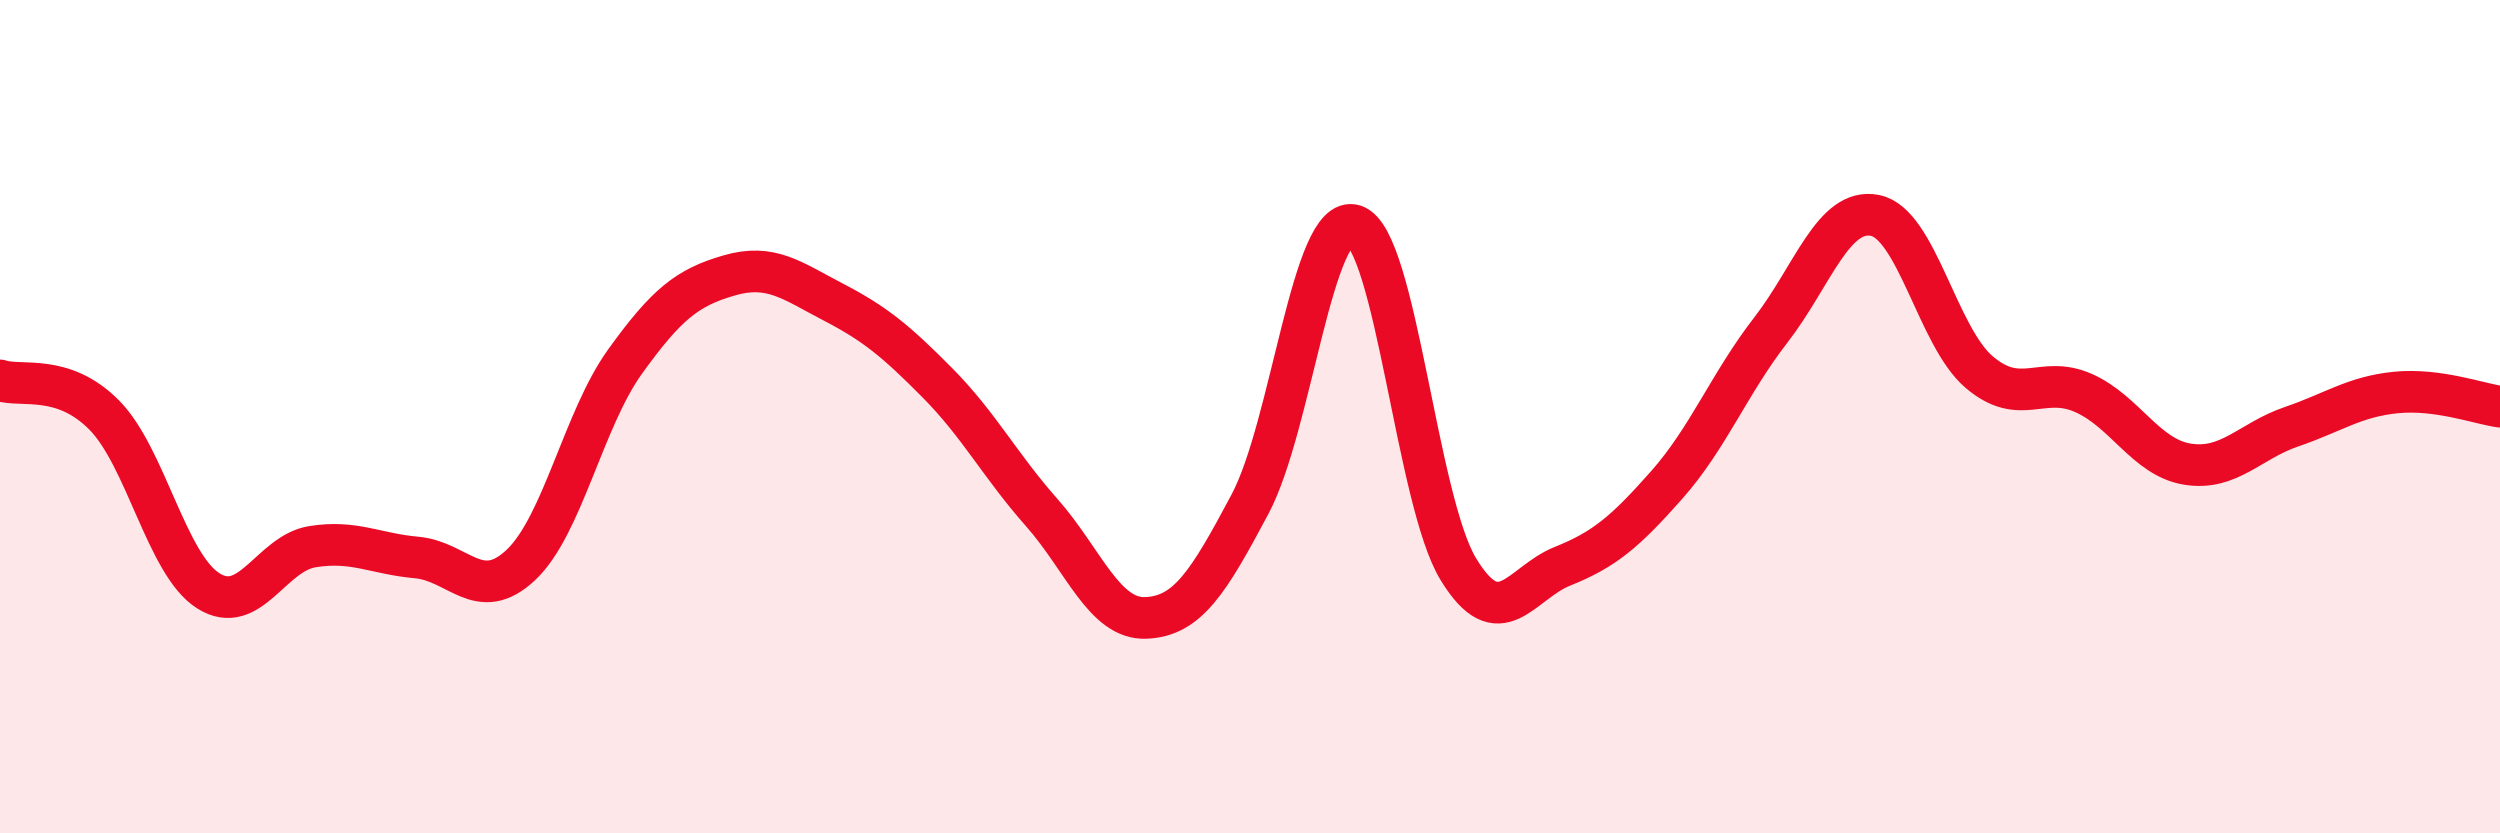 
    <svg width="60" height="20" viewBox="0 0 60 20" xmlns="http://www.w3.org/2000/svg">
      <path
        d="M 0,9.13 C 0.5,9.3 1.5,8.95 2.5,9.96 C 3.5,10.97 4,13.55 5,14.18 C 6,14.81 6.5,13.28 7.5,13.12 C 8.5,12.96 9,13.29 10,13.38 C 11,13.47 11.5,14.5 12.5,13.56 C 13.5,12.62 14,10.07 15,8.68 C 16,7.29 16.5,6.9 17.5,6.61 C 18.5,6.32 19,6.73 20,7.25 C 21,7.77 21.5,8.18 22.5,9.19 C 23.5,10.2 24,11.17 25,12.3 C 26,13.43 26.5,14.87 27.5,14.83 C 28.5,14.79 29,13.98 30,12.1 C 31,10.22 31.5,5.1 32.5,5.41 C 33.5,5.72 34,12.02 35,13.66 C 36,15.3 36.5,13.99 37.5,13.59 C 38.5,13.19 39,12.77 40,11.64 C 41,10.51 41.5,9.21 42.5,7.92 C 43.5,6.63 44,4.97 45,5.17 C 46,5.37 46.5,8.08 47.5,8.93 C 48.5,9.78 49,8.99 50,9.43 C 51,9.87 51.5,10.98 52.5,11.14 C 53.5,11.3 54,10.58 55,10.24 C 56,9.9 56.5,9.52 57.5,9.42 C 58.5,9.32 59.5,9.69 60,9.76L60 20L0 20Z"
        fill="#EB0A25"
        opacity="0.1"
        stroke-linecap="round"
        stroke-linejoin="round"
      />
      <path
        d="M 0,9.13 C 0.5,9.3 1.5,8.95 2.5,9.96 C 3.5,10.97 4,13.55 5,14.18 C 6,14.81 6.5,13.28 7.5,13.12 C 8.5,12.96 9,13.29 10,13.38 C 11,13.47 11.5,14.5 12.5,13.56 C 13.5,12.62 14,10.07 15,8.68 C 16,7.29 16.5,6.9 17.5,6.61 C 18.5,6.32 19,6.73 20,7.25 C 21,7.77 21.5,8.18 22.5,9.19 C 23.5,10.2 24,11.17 25,12.3 C 26,13.43 26.5,14.87 27.5,14.83 C 28.5,14.79 29,13.98 30,12.1 C 31,10.22 31.5,5.1 32.5,5.41 C 33.5,5.72 34,12.02 35,13.66 C 36,15.3 36.5,13.99 37.5,13.59 C 38.5,13.19 39,12.77 40,11.64 C 41,10.51 41.5,9.21 42.5,7.92 C 43.5,6.63 44,4.97 45,5.17 C 46,5.37 46.5,8.08 47.5,8.93 C 48.5,9.78 49,8.99 50,9.43 C 51,9.87 51.5,10.98 52.5,11.14 C 53.5,11.3 54,10.58 55,10.24 C 56,9.9 56.5,9.52 57.5,9.42 C 58.5,9.32 59.5,9.69 60,9.76"
        stroke="#EB0A25"
        stroke-width="1"
        fill="none"
        stroke-linecap="round"
        stroke-linejoin="round"
      />
    </svg>
  